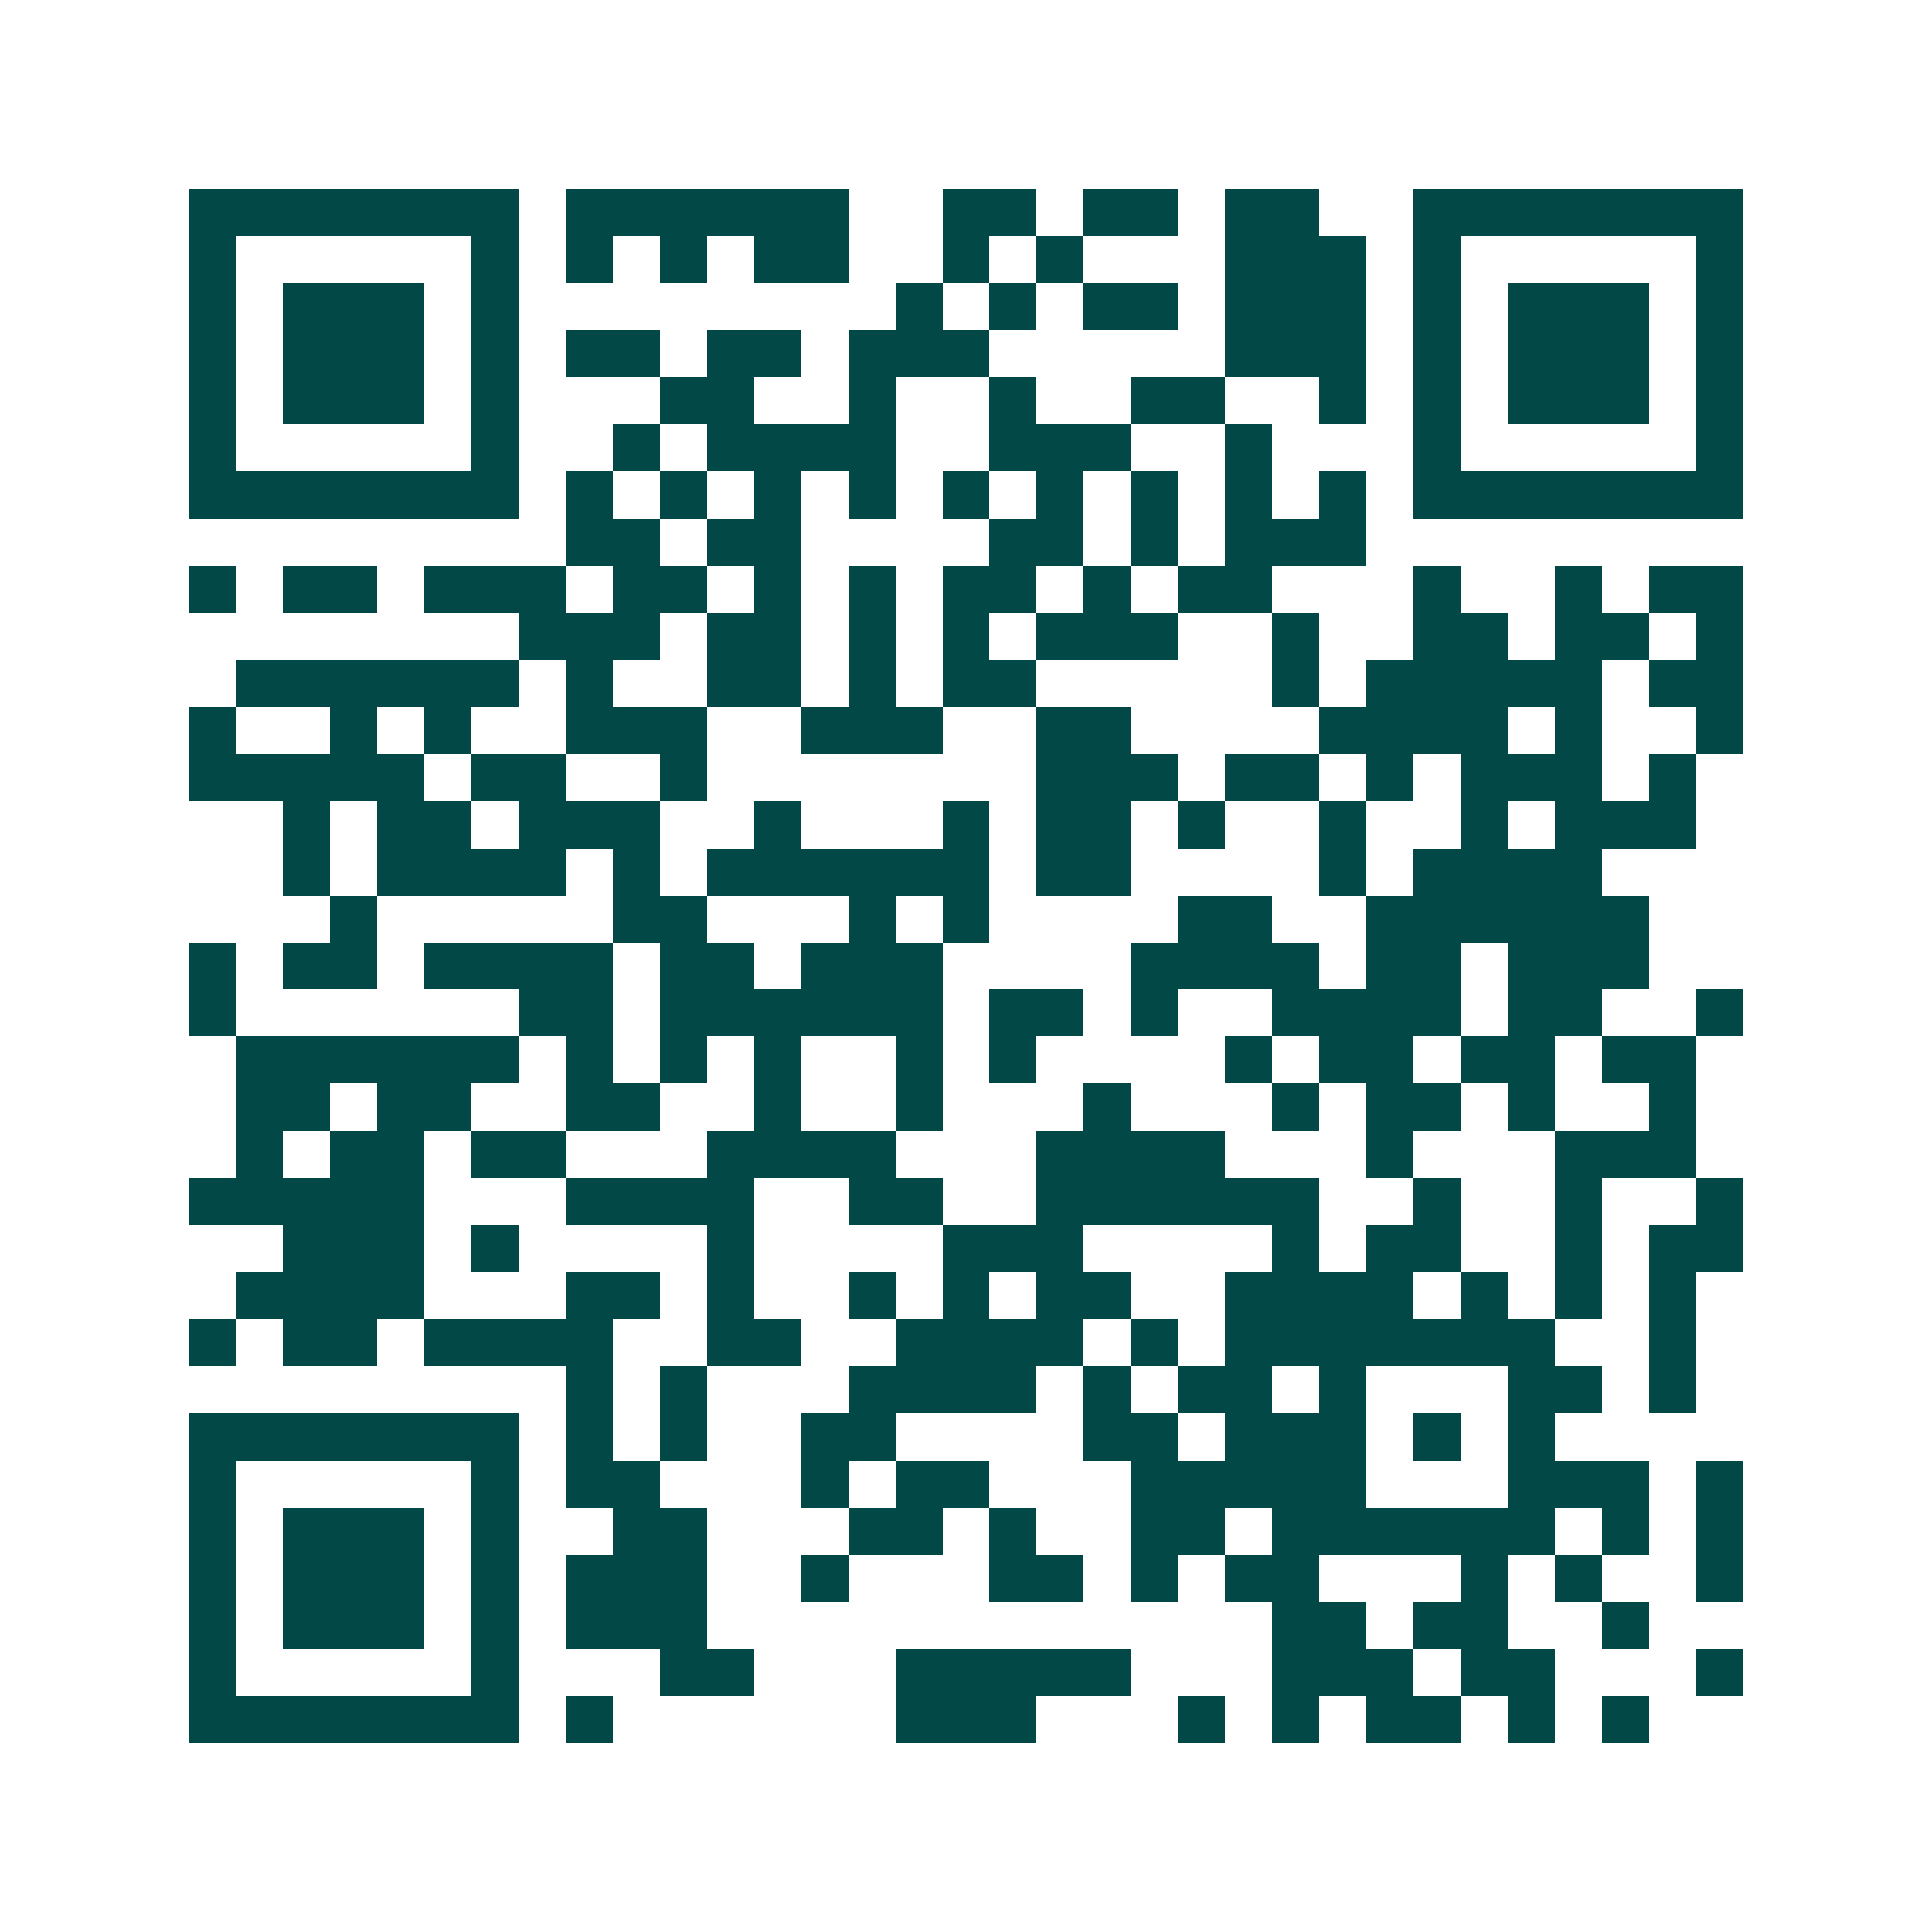 <svg xmlns="http://www.w3.org/2000/svg" width="200" height="200" viewBox="0 0 41 41" shape-rendering="crispEdges"><path fill="#ffffff" d="M0 0h41v41H0z"/><path stroke="#014847" d="M4 4.5h7m1 0h6m2 0h2m1 0h2m1 0h2m2 0h7M4 5.5h1m5 0h1m1 0h1m1 0h1m1 0h2m2 0h1m1 0h1m3 0h3m1 0h1m5 0h1M4 6.5h1m1 0h3m1 0h1m8 0h1m1 0h1m1 0h2m1 0h3m1 0h1m1 0h3m1 0h1M4 7.5h1m1 0h3m1 0h1m1 0h2m1 0h2m1 0h3m5 0h3m1 0h1m1 0h3m1 0h1M4 8.5h1m1 0h3m1 0h1m3 0h2m2 0h1m2 0h1m2 0h2m2 0h1m1 0h1m1 0h3m1 0h1M4 9.5h1m5 0h1m2 0h1m1 0h4m2 0h3m2 0h1m3 0h1m5 0h1M4 10.5h7m1 0h1m1 0h1m1 0h1m1 0h1m1 0h1m1 0h1m1 0h1m1 0h1m1 0h1m1 0h7M12 11.5h2m1 0h2m4 0h2m1 0h1m1 0h3M4 12.5h1m1 0h2m1 0h3m1 0h2m1 0h1m1 0h1m1 0h2m1 0h1m1 0h2m3 0h1m2 0h1m1 0h2M11 13.5h3m1 0h2m1 0h1m1 0h1m1 0h3m2 0h1m2 0h2m1 0h2m1 0h1M5 14.5h6m1 0h1m2 0h2m1 0h1m1 0h2m5 0h1m1 0h5m1 0h2M4 15.5h1m2 0h1m1 0h1m2 0h3m2 0h3m2 0h2m4 0h4m1 0h1m2 0h1M4 16.5h5m1 0h2m2 0h1m7 0h3m1 0h2m1 0h1m1 0h3m1 0h1M6 17.5h1m1 0h2m1 0h3m2 0h1m3 0h1m1 0h2m1 0h1m2 0h1m2 0h1m1 0h3M6 18.5h1m1 0h4m1 0h1m1 0h6m1 0h2m4 0h1m1 0h4M7 19.5h1m5 0h2m3 0h1m1 0h1m4 0h2m2 0h6M4 20.5h1m1 0h2m1 0h4m1 0h2m1 0h3m4 0h4m1 0h2m1 0h3M4 21.5h1m6 0h2m1 0h6m1 0h2m1 0h1m2 0h4m1 0h2m2 0h1M5 22.5h6m1 0h1m1 0h1m1 0h1m2 0h1m1 0h1m4 0h1m1 0h2m1 0h2m1 0h2M5 23.5h2m1 0h2m2 0h2m2 0h1m2 0h1m3 0h1m3 0h1m1 0h2m1 0h1m2 0h1M5 24.5h1m1 0h2m1 0h2m3 0h4m3 0h4m3 0h1m3 0h3M4 25.5h5m3 0h4m2 0h2m2 0h6m2 0h1m2 0h1m2 0h1M6 26.5h3m1 0h1m4 0h1m4 0h3m4 0h1m1 0h2m2 0h1m1 0h2M5 27.5h4m3 0h2m1 0h1m2 0h1m1 0h1m1 0h2m2 0h4m1 0h1m1 0h1m1 0h1M4 28.5h1m1 0h2m1 0h4m2 0h2m2 0h4m1 0h1m1 0h7m2 0h1M12 29.5h1m1 0h1m3 0h4m1 0h1m1 0h2m1 0h1m3 0h2m1 0h1M4 30.5h7m1 0h1m1 0h1m2 0h2m4 0h2m1 0h3m1 0h1m1 0h1M4 31.5h1m5 0h1m1 0h2m3 0h1m1 0h2m3 0h5m3 0h3m1 0h1M4 32.5h1m1 0h3m1 0h1m2 0h2m3 0h2m1 0h1m2 0h2m1 0h6m1 0h1m1 0h1M4 33.5h1m1 0h3m1 0h1m1 0h3m2 0h1m3 0h2m1 0h1m1 0h2m3 0h1m1 0h1m2 0h1M4 34.5h1m1 0h3m1 0h1m1 0h3m12 0h2m1 0h2m2 0h1M4 35.5h1m5 0h1m3 0h2m3 0h5m3 0h3m1 0h2m3 0h1M4 36.5h7m1 0h1m6 0h3m3 0h1m1 0h1m1 0h2m1 0h1m1 0h1"/></svg>
